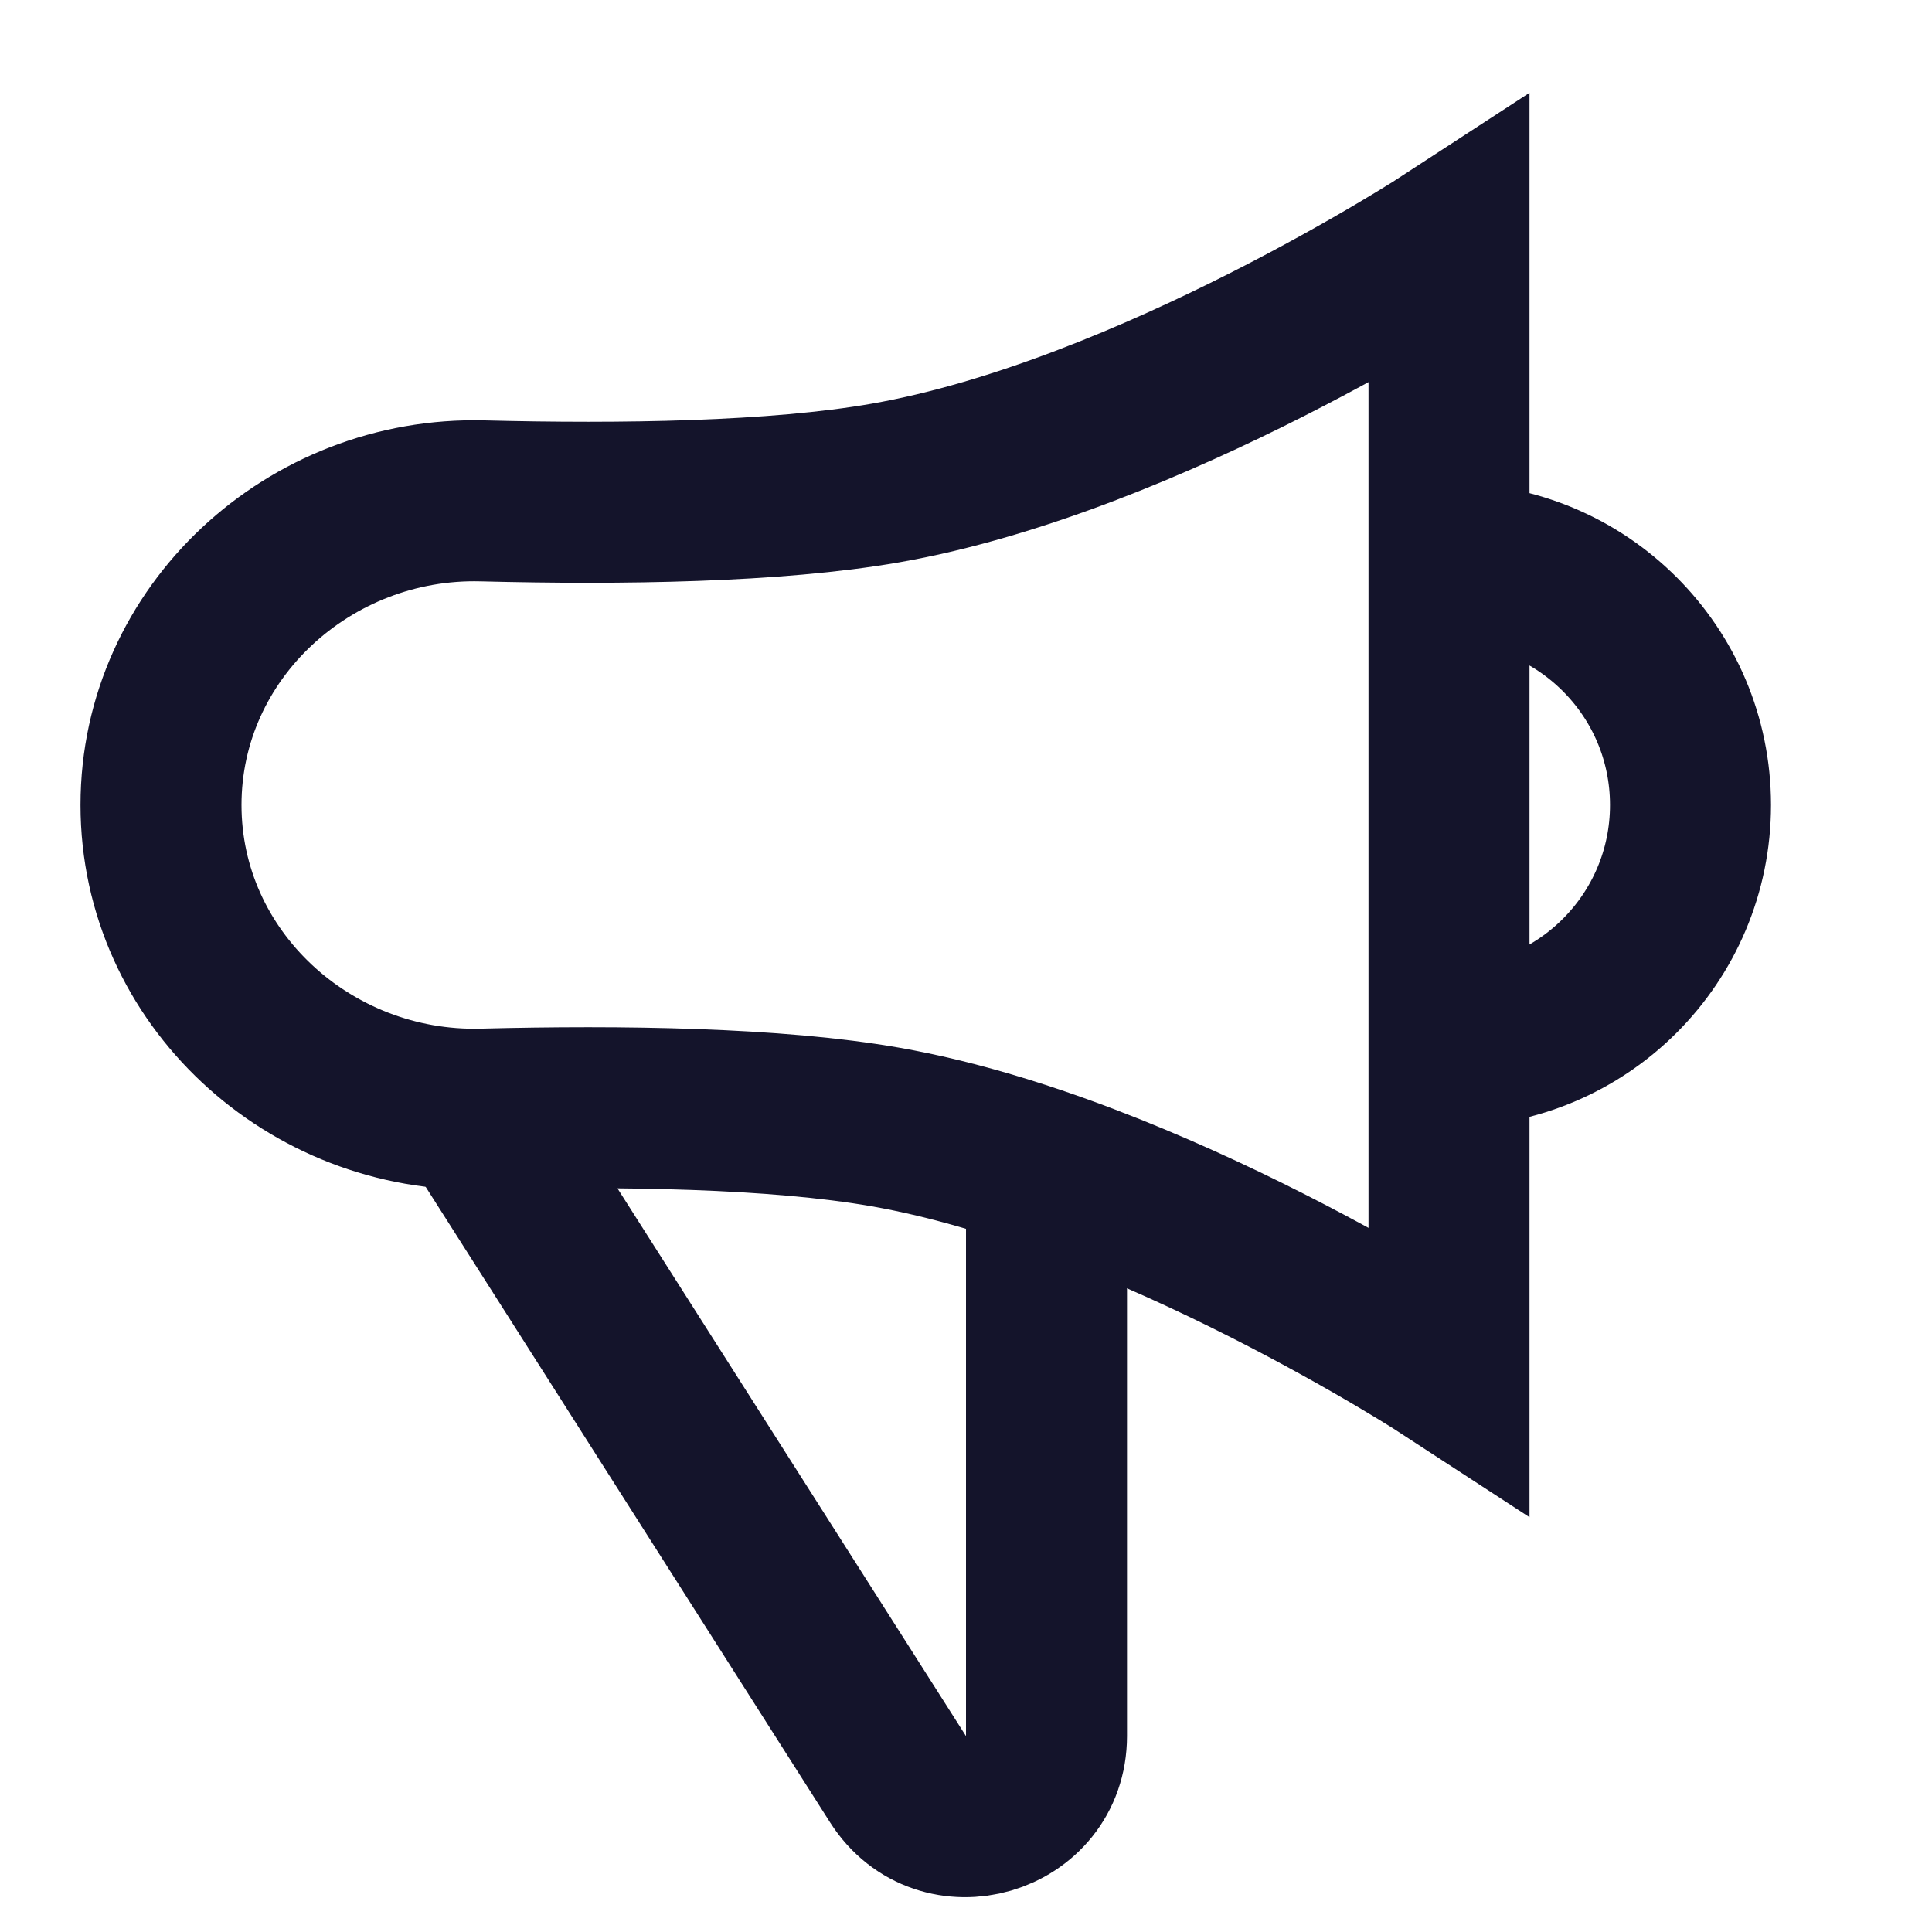<svg width="24" height="24" viewBox="0 0 24 24" fill="none" xmlns="http://www.w3.org/2000/svg">
<g clip-path="url(#clip0)">
<path d="M2 10C2 7.852 3.846 6.167 5.993 6.222C7.712 6.266 9.636 6.239 11 6C14.287 5.424 18 3 18 3V17C18 17 14.287 14.576 11 14C9.636 13.761 7.712 13.734 5.993 13.778C3.846 13.833 2 12.148 2 10V10Z" stroke="#14142B" stroke-width="2"/>
<path d="M13 15V21.566C13 22.566 11.694 22.947 11.156 22.103L6 14" stroke="#14142B" stroke-width="2"/>
<path d="M18 13C19.657 13 21 11.657 21 10C21 8.343 19.657 7 18 7" stroke="#14142B" stroke-width="2"/>
</g>
<defs>
<clipPath id="clip0">
<rect width="24" height="24" fill="white"/>
</clipPath>
</defs>
</svg>
